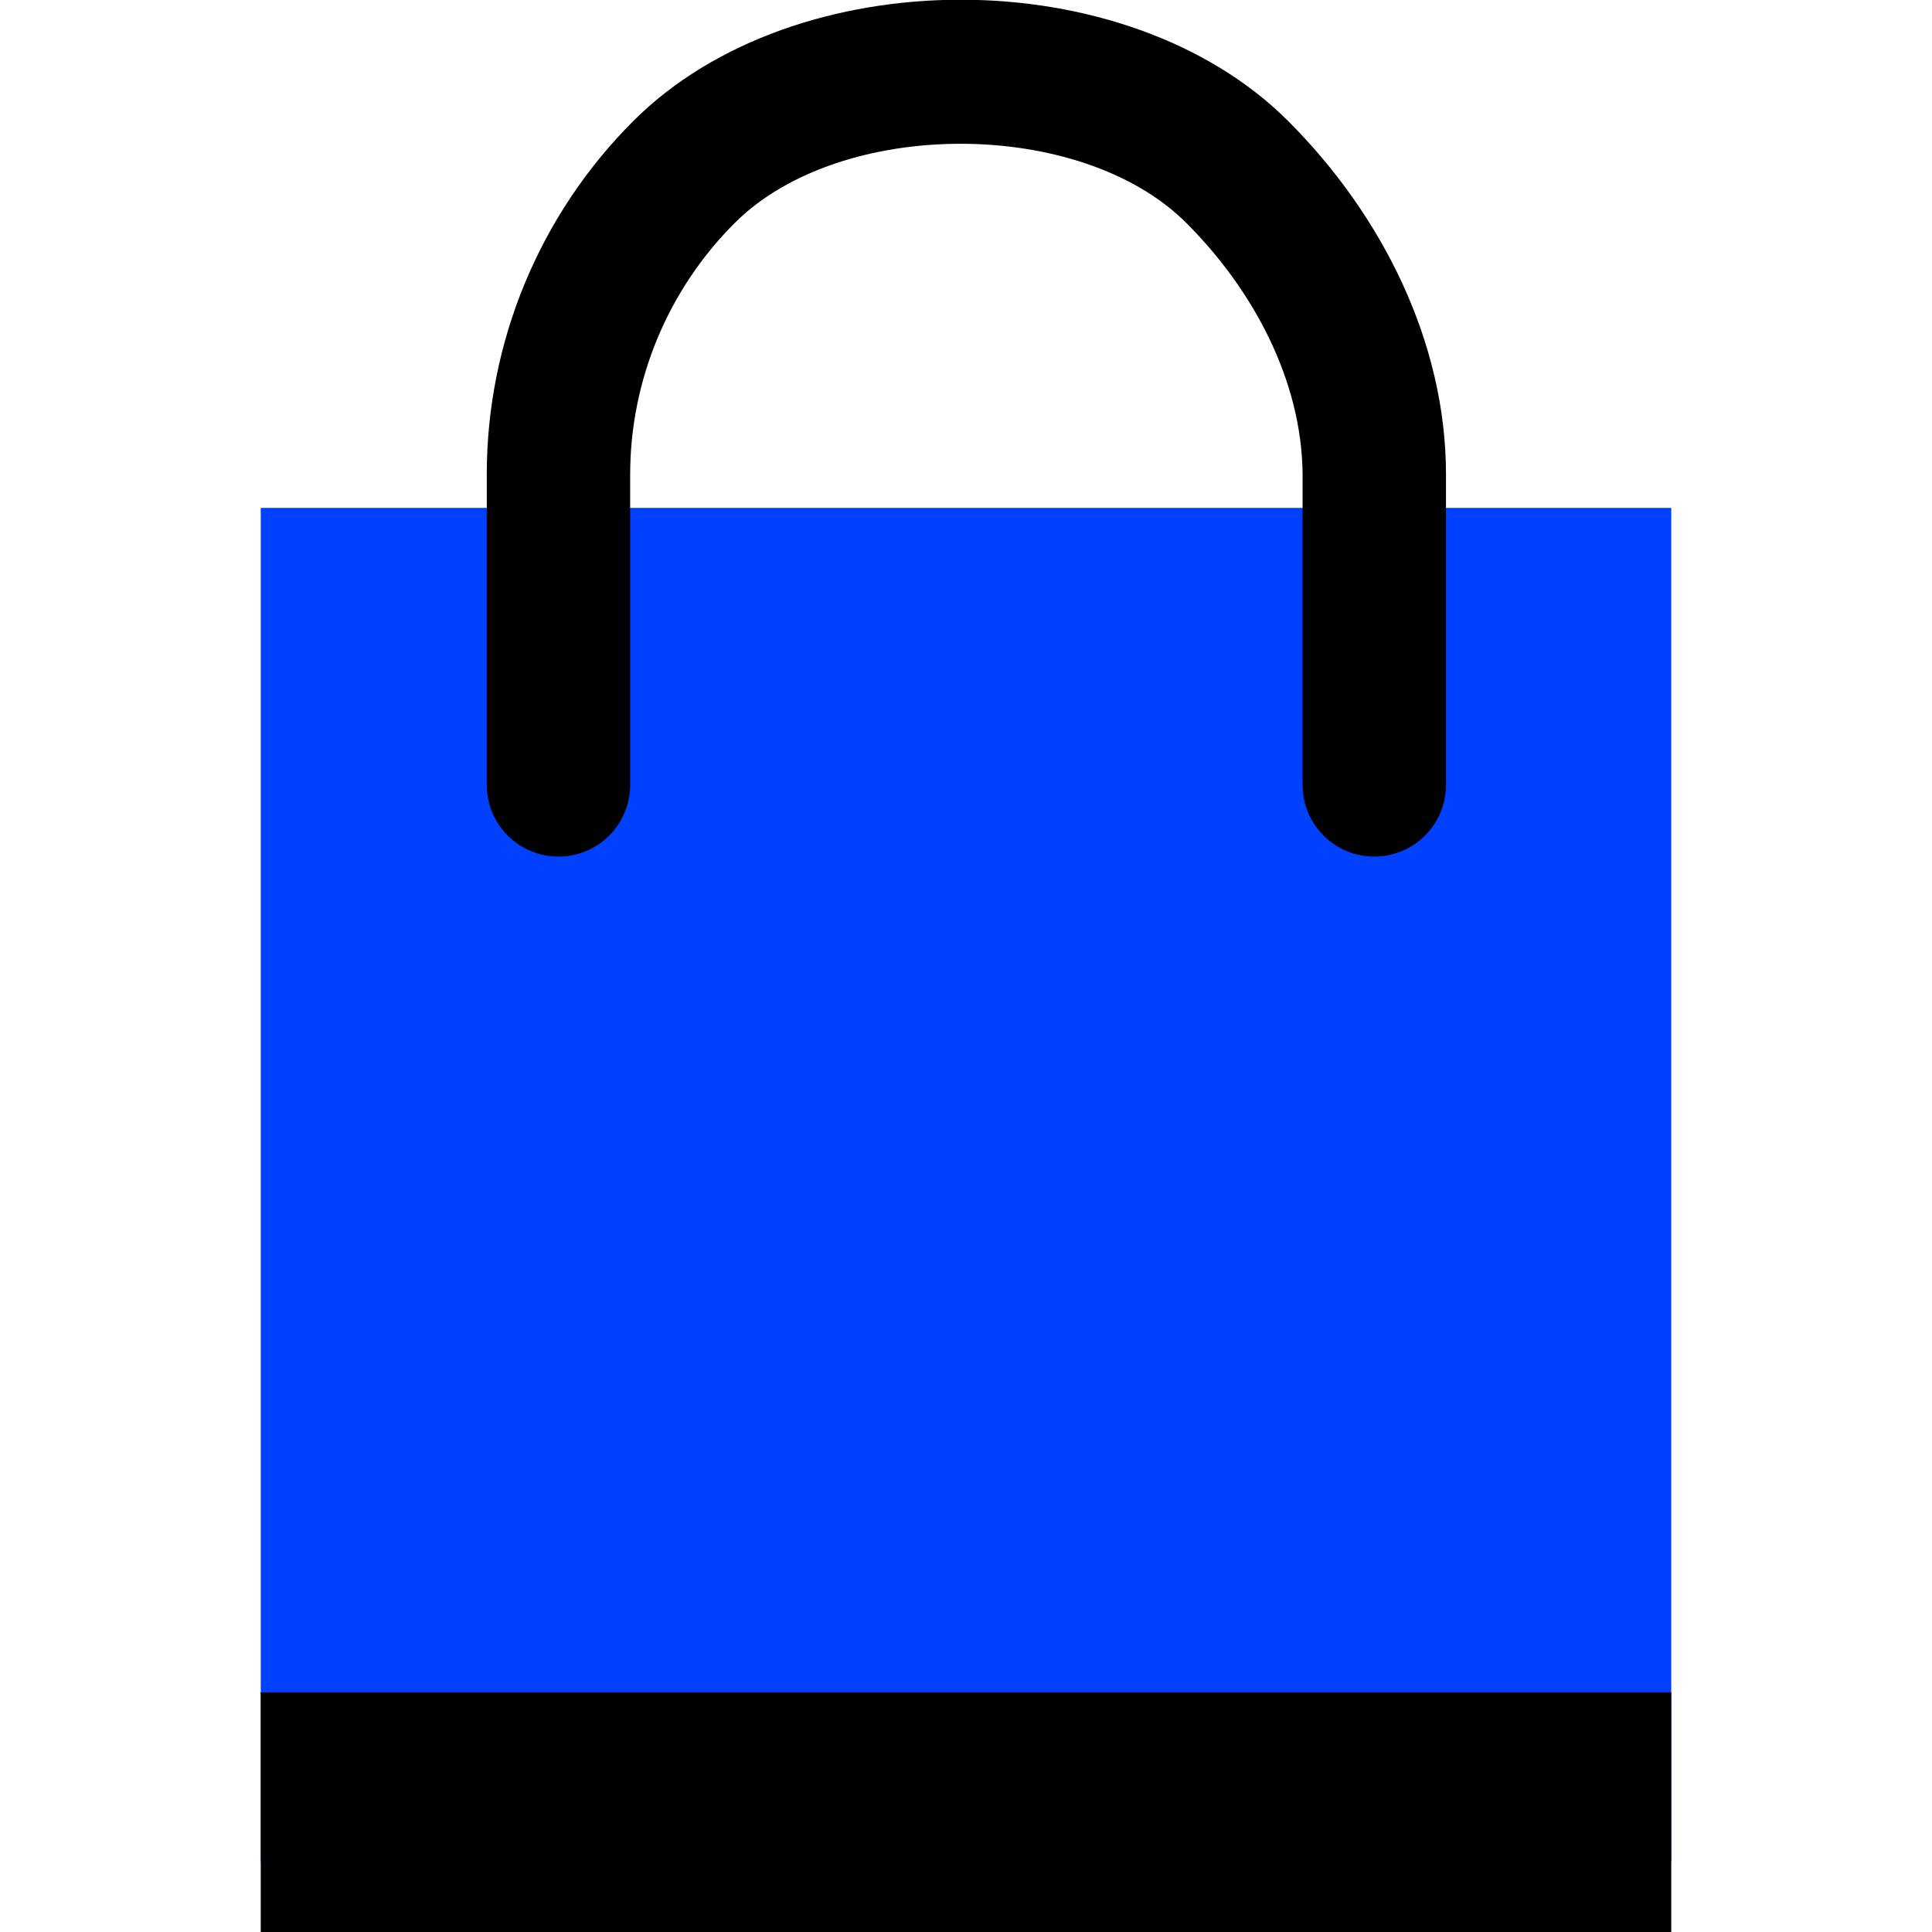 <svg xmlns="http://www.w3.org/2000/svg" xml:space="preserve" viewBox="0 0 512 512"><path d="M69.1 134.6h373.8v358.8H69.1z" style="fill:#0041ff"/><path d="M314.4 59.1c-28-28-91.7-28-119.7 0C177 76.8 167 100.8 167 125.8V208c0 10.5-8.5 19-19 19s-19-8.5-19-19v-82.3c0-35.1 14-68.8 38.8-93.6 42.9-42.9 130.7-42.9 173.6 0 24.8 24.8 41.8 58.5 41.8 93.6V208c0 10.5-8.5 19-19 19s-19-8.5-19-19v-82.3c-.2-24.9-13.1-48.9-30.8-66.6M69.1 448.5h373.8V512H69.1z" style="fill-rule:evenodd;clip-rule:evenodd"/></svg>